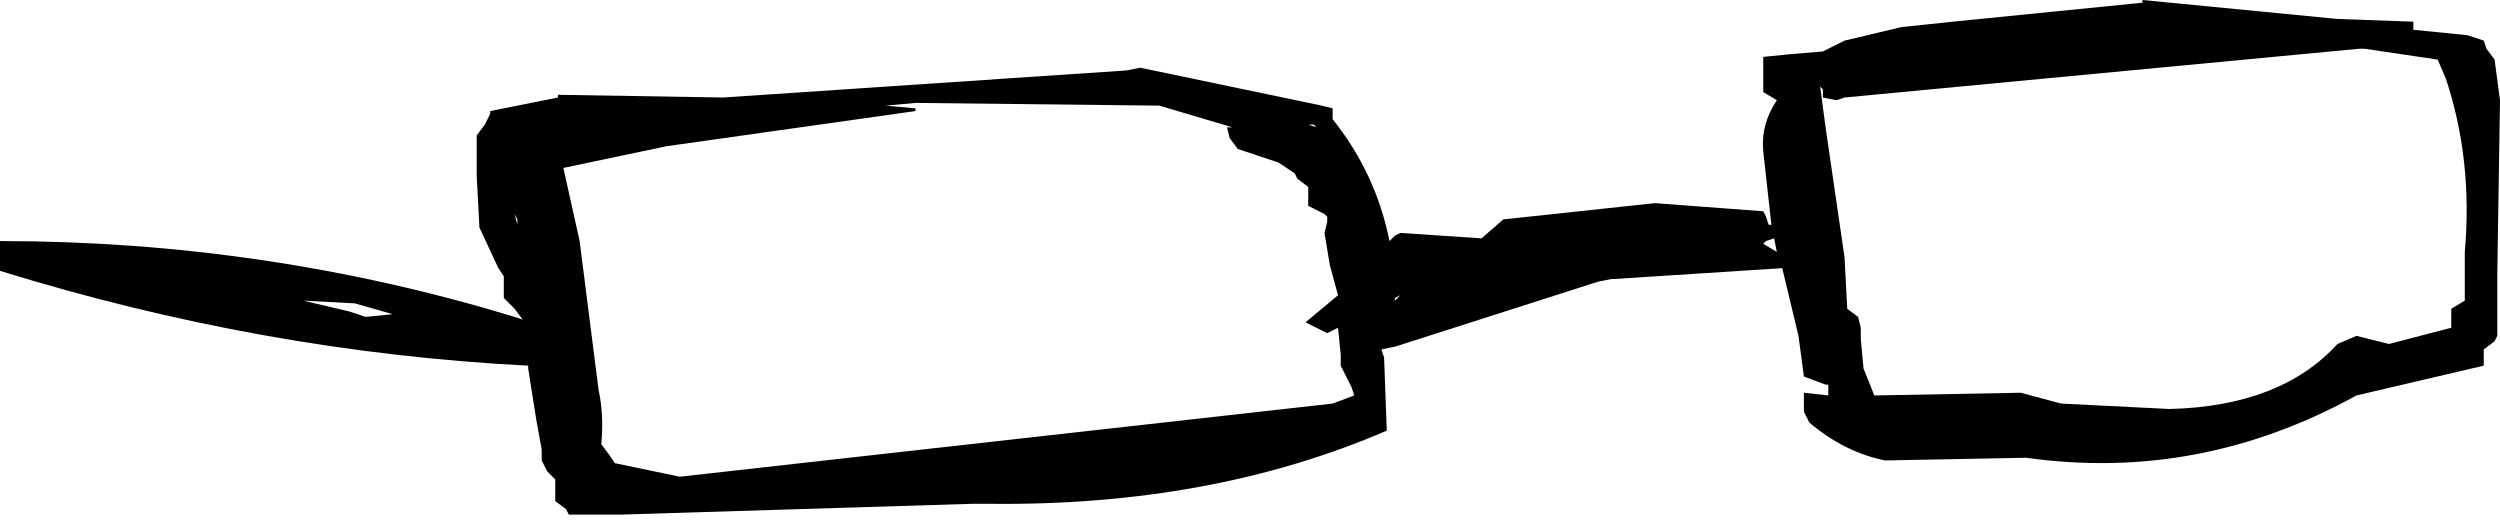 <?xml version="1.0" encoding="UTF-8" standalone="no"?>
<svg xmlns:xlink="http://www.w3.org/1999/xlink" height="9.65px" width="46.15px" xmlns="http://www.w3.org/2000/svg">
  <g transform="matrix(1.0, 0.0, 0.0, 1.0, 23.05, 4.8)">
    <path d="M1.55 -2.8 L1.55 -2.7 1.55 -2.6 Q2.35 -1.6 2.6 -0.35 L2.7 -0.45 2.8 -0.5 4.3 -0.4 4.7 -0.75 7.5 -1.05 9.5 -0.9 9.55 -0.8 9.6 -0.65 9.65 -0.65 9.5 -2.0 Q9.45 -2.5 9.75 -2.95 L9.5 -3.1 9.5 -3.3 9.5 -3.5 9.5 -3.7 9.5 -3.75 10.0 -3.8 10.6 -3.85 11.0 -4.05 12.05 -4.3 13.0 -4.4 13.5 -4.45 16.5 -4.75 16.5 -4.8 20.1 -4.45 21.5 -4.4 21.5 -4.3 21.5 -4.25 22.5 -4.15 22.8 -4.05 22.85 -3.9 23.0 -3.7 23.1 -2.95 23.05 0.25 23.05 1.4 23.0 1.5 22.8 1.65 22.8 1.8 22.8 1.95 20.45 2.5 Q17.55 4.1 14.35 3.65 L11.75 3.7 Q11.0 3.55 10.35 3.0 L10.25 2.8 10.25 2.65 10.25 2.5 10.25 2.45 10.7 2.5 10.7 2.45 10.7 2.3 10.65 2.3 10.25 2.15 10.15 1.4 9.85 0.15 6.75 0.35 6.7 0.35 6.45 0.4 2.7 1.6 2.45 1.65 2.5 1.8 2.55 3.15 Q-0.7 4.55 -4.8 4.5 L-5.1 4.5 -11.6 4.7 -11.65 4.7 -11.85 4.7 -12.55 4.7 -12.6 4.6 -12.8 4.45 -12.8 4.25 -12.8 4.05 -12.95 3.9 -13.05 3.7 -13.05 3.5 -13.15 2.95 -13.3 2.0 -13.3 1.95 Q-18.2 1.7 -23.05 0.2 L-23.05 0.0 -23.05 -0.2 -23.05 -0.3 -23.05 -0.35 Q-18.15 -0.35 -13.55 1.05 L-13.4 1.1 -13.55 0.9 -13.75 0.7 -13.75 0.5 -13.75 0.3 -13.85 0.15 -14.2 -0.6 -14.25 -1.55 -14.25 -2.1 -14.25 -2.3 -14.1 -2.5 -14.0 -2.7 -14.0 -2.75 -13.0 -2.95 -12.75 -3.0 -12.75 -3.05 -9.7 -3.0 -2.25 -3.5 -2.0 -3.55 1.35 -2.85 1.55 -2.8 M0.55 -1.8 L-0.2 -2.05 -0.35 -2.25 -0.4 -2.45 -0.3 -2.45 -1.65 -2.85 -6.15 -2.9 -6.7 -2.85 -6.15 -2.8 -6.15 -2.75 -10.75 -2.1 -12.65 -1.7 -12.35 -0.35 -12.0 2.4 Q-11.9 2.85 -11.95 3.4 L-11.8 3.6 -11.7 3.75 -10.5 4.0 1.55 2.65 1.95 2.5 1.9 2.35 1.8 2.15 1.7 1.95 1.7 1.75 1.65 1.25 1.55 1.3 1.45 1.35 1.05 1.15 1.65 0.65 1.5 0.1 1.4 -0.5 1.45 -0.7 1.45 -0.8 1.4 -0.85 1.1 -1.0 1.1 -1.2 1.1 -1.3 1.1 -1.35 0.9 -1.5 0.85 -1.6 0.55 -1.8 M1.1 -2.5 L1.25 -2.45 1.2 -2.5 1.1 -2.5 M9.5 -0.3 L9.75 -0.15 9.7 -0.4 9.55 -0.35 9.5 -0.3 M10.55 -3.2 L10.65 -2.45 11.0 -0.05 11.05 0.9 11.25 1.05 11.3 1.25 11.3 1.45 11.35 2.0 11.55 2.5 14.25 2.45 15.0 2.65 17.0 2.75 Q19.05 2.7 20.1 1.55 L20.45 1.4 21.05 1.55 22.2 1.25 22.2 1.05 22.2 0.95 22.2 0.9 22.45 0.75 22.45 -0.15 Q22.6 -1.85 22.1 -3.35 L21.95 -3.7 20.6 -3.9 20.5 -3.9 11.0 -3.0 10.85 -2.95 10.6 -3.0 10.6 -3.15 10.55 -3.2 M2.7 0.7 L2.7 0.75 2.8 0.65 2.7 0.7 M-13.5 -0.75 L-13.55 -0.85 -13.5 -0.65 -13.5 -0.75 M-17.45 0.75 L-16.6 0.95 -16.3 1.05 -15.8 1.0 -16.5 0.8 -17.45 0.75" fill="#000000" fill-rule="evenodd" stroke="none"/>
  </g>
</svg>
